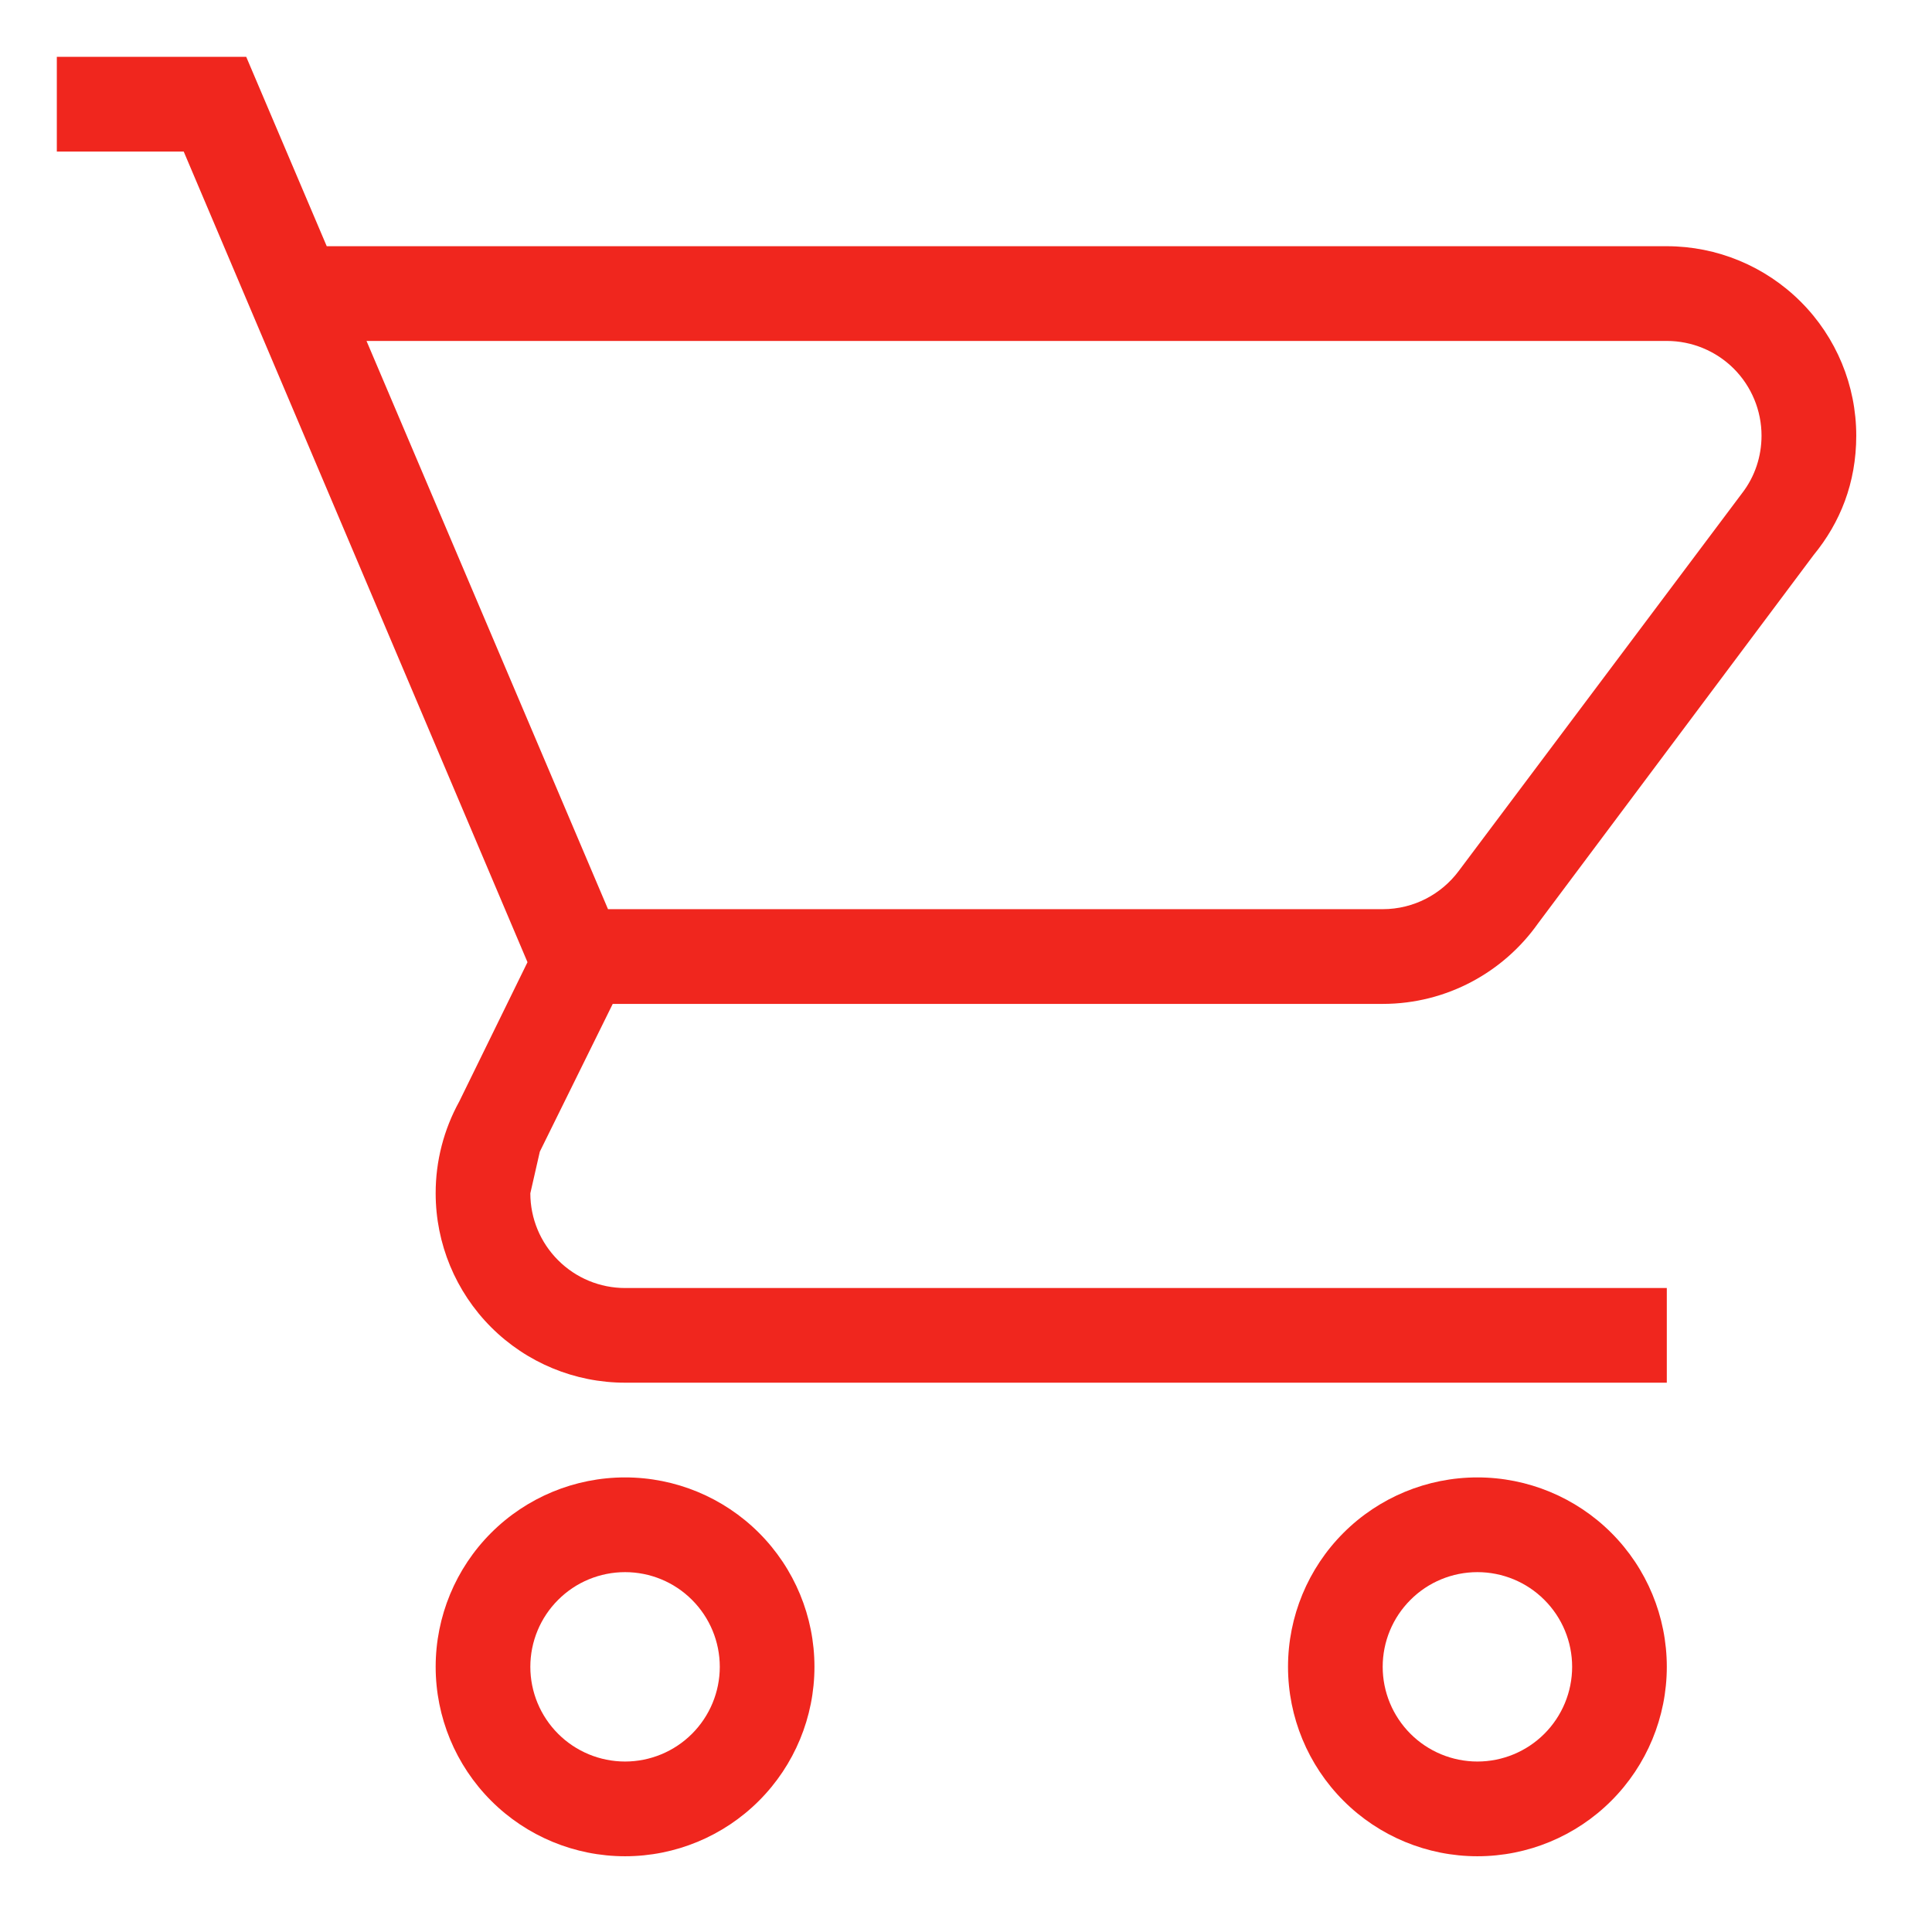 <svg width="34" height="34" viewBox="0 0 34 34" fill="none" xmlns="http://www.w3.org/2000/svg"><path d="M26 26C26.884 26 27.732 26.351 28.357 26.976C28.982 27.601 29.333 28.449 29.333 29.333C29.333 30.217 28.982 31.065 28.357 31.69C27.732 32.316 26.884 32.667 26 32.667C25.116 32.667 24.268 32.316 23.643 31.69C23.018 31.065 22.667 30.217 22.667 29.333C22.667 28.449 23.018 27.601 23.643 26.976C24.268 26.351 25.116 26 26 26ZM26 27.667C25.558 27.667 25.134 27.842 24.822 28.155C24.509 28.467 24.333 28.891 24.333 29.333C24.333 29.775 24.509 30.199 24.822 30.512C25.134 30.824 25.558 31 26 31C26.442 31 26.866 30.824 27.178 30.512C27.491 30.199 27.667 29.775 27.667 29.333C27.667 28.891 27.491 28.467 27.178 28.155C26.866 27.842 26.442 27.667 26 27.667ZM11 26C11.884 26 12.732 26.351 13.357 26.976C13.982 27.601 14.333 28.449 14.333 29.333C14.333 30.217 13.982 31.065 13.357 31.69C12.732 32.316 11.884 32.667 11 32.667C10.116 32.667 9.268 32.316 8.643 31.69C8.018 31.065 7.667 30.217 7.667 29.333C7.667 28.449 8.018 27.601 8.643 26.976C9.268 26.351 10.116 26 11 26ZM11 27.667C10.558 27.667 10.134 27.842 9.822 28.155C9.509 28.467 9.333 28.891 9.333 29.333C9.333 29.775 9.509 30.199 9.822 30.512C10.134 30.824 10.558 31 11 31C11.442 31 11.866 30.824 12.178 30.512C12.491 30.199 12.667 29.775 12.667 29.333C12.667 28.891 12.491 28.467 12.178 28.155C11.866 27.842 11.442 27.667 11 27.667ZM29.333 6H6.45L10.7 16H24.333C24.883 16 25.367 15.733 25.667 15.333L30.667 8.667C30.883 8.383 31 8.033 31 7.667C31 7.225 30.824 6.801 30.512 6.488C30.199 6.176 29.775 6 29.333 6ZM24.333 17.667H10.783L9.5 20.267L9.333 21C9.333 21.442 9.509 21.866 9.822 22.178C10.134 22.491 10.558 22.667 11 22.667H29.333V24.333H11C10.116 24.333 9.268 23.982 8.643 23.357C8.018 22.732 7.667 21.884 7.667 21C7.666 20.434 7.81 19.878 8.083 19.383L9.283 16.933L3.233 2.667H1V1H4.333L5.75 4.333H29.333C30.217 4.333 31.065 4.685 31.69 5.31C32.316 5.935 32.667 6.783 32.667 7.667C32.667 8.5 32.383 9.2 31.917 9.767L27.067 16.25C26.467 17.1 25.467 17.667 24.333 17.667Z" fill="#F0261E"/></svg>